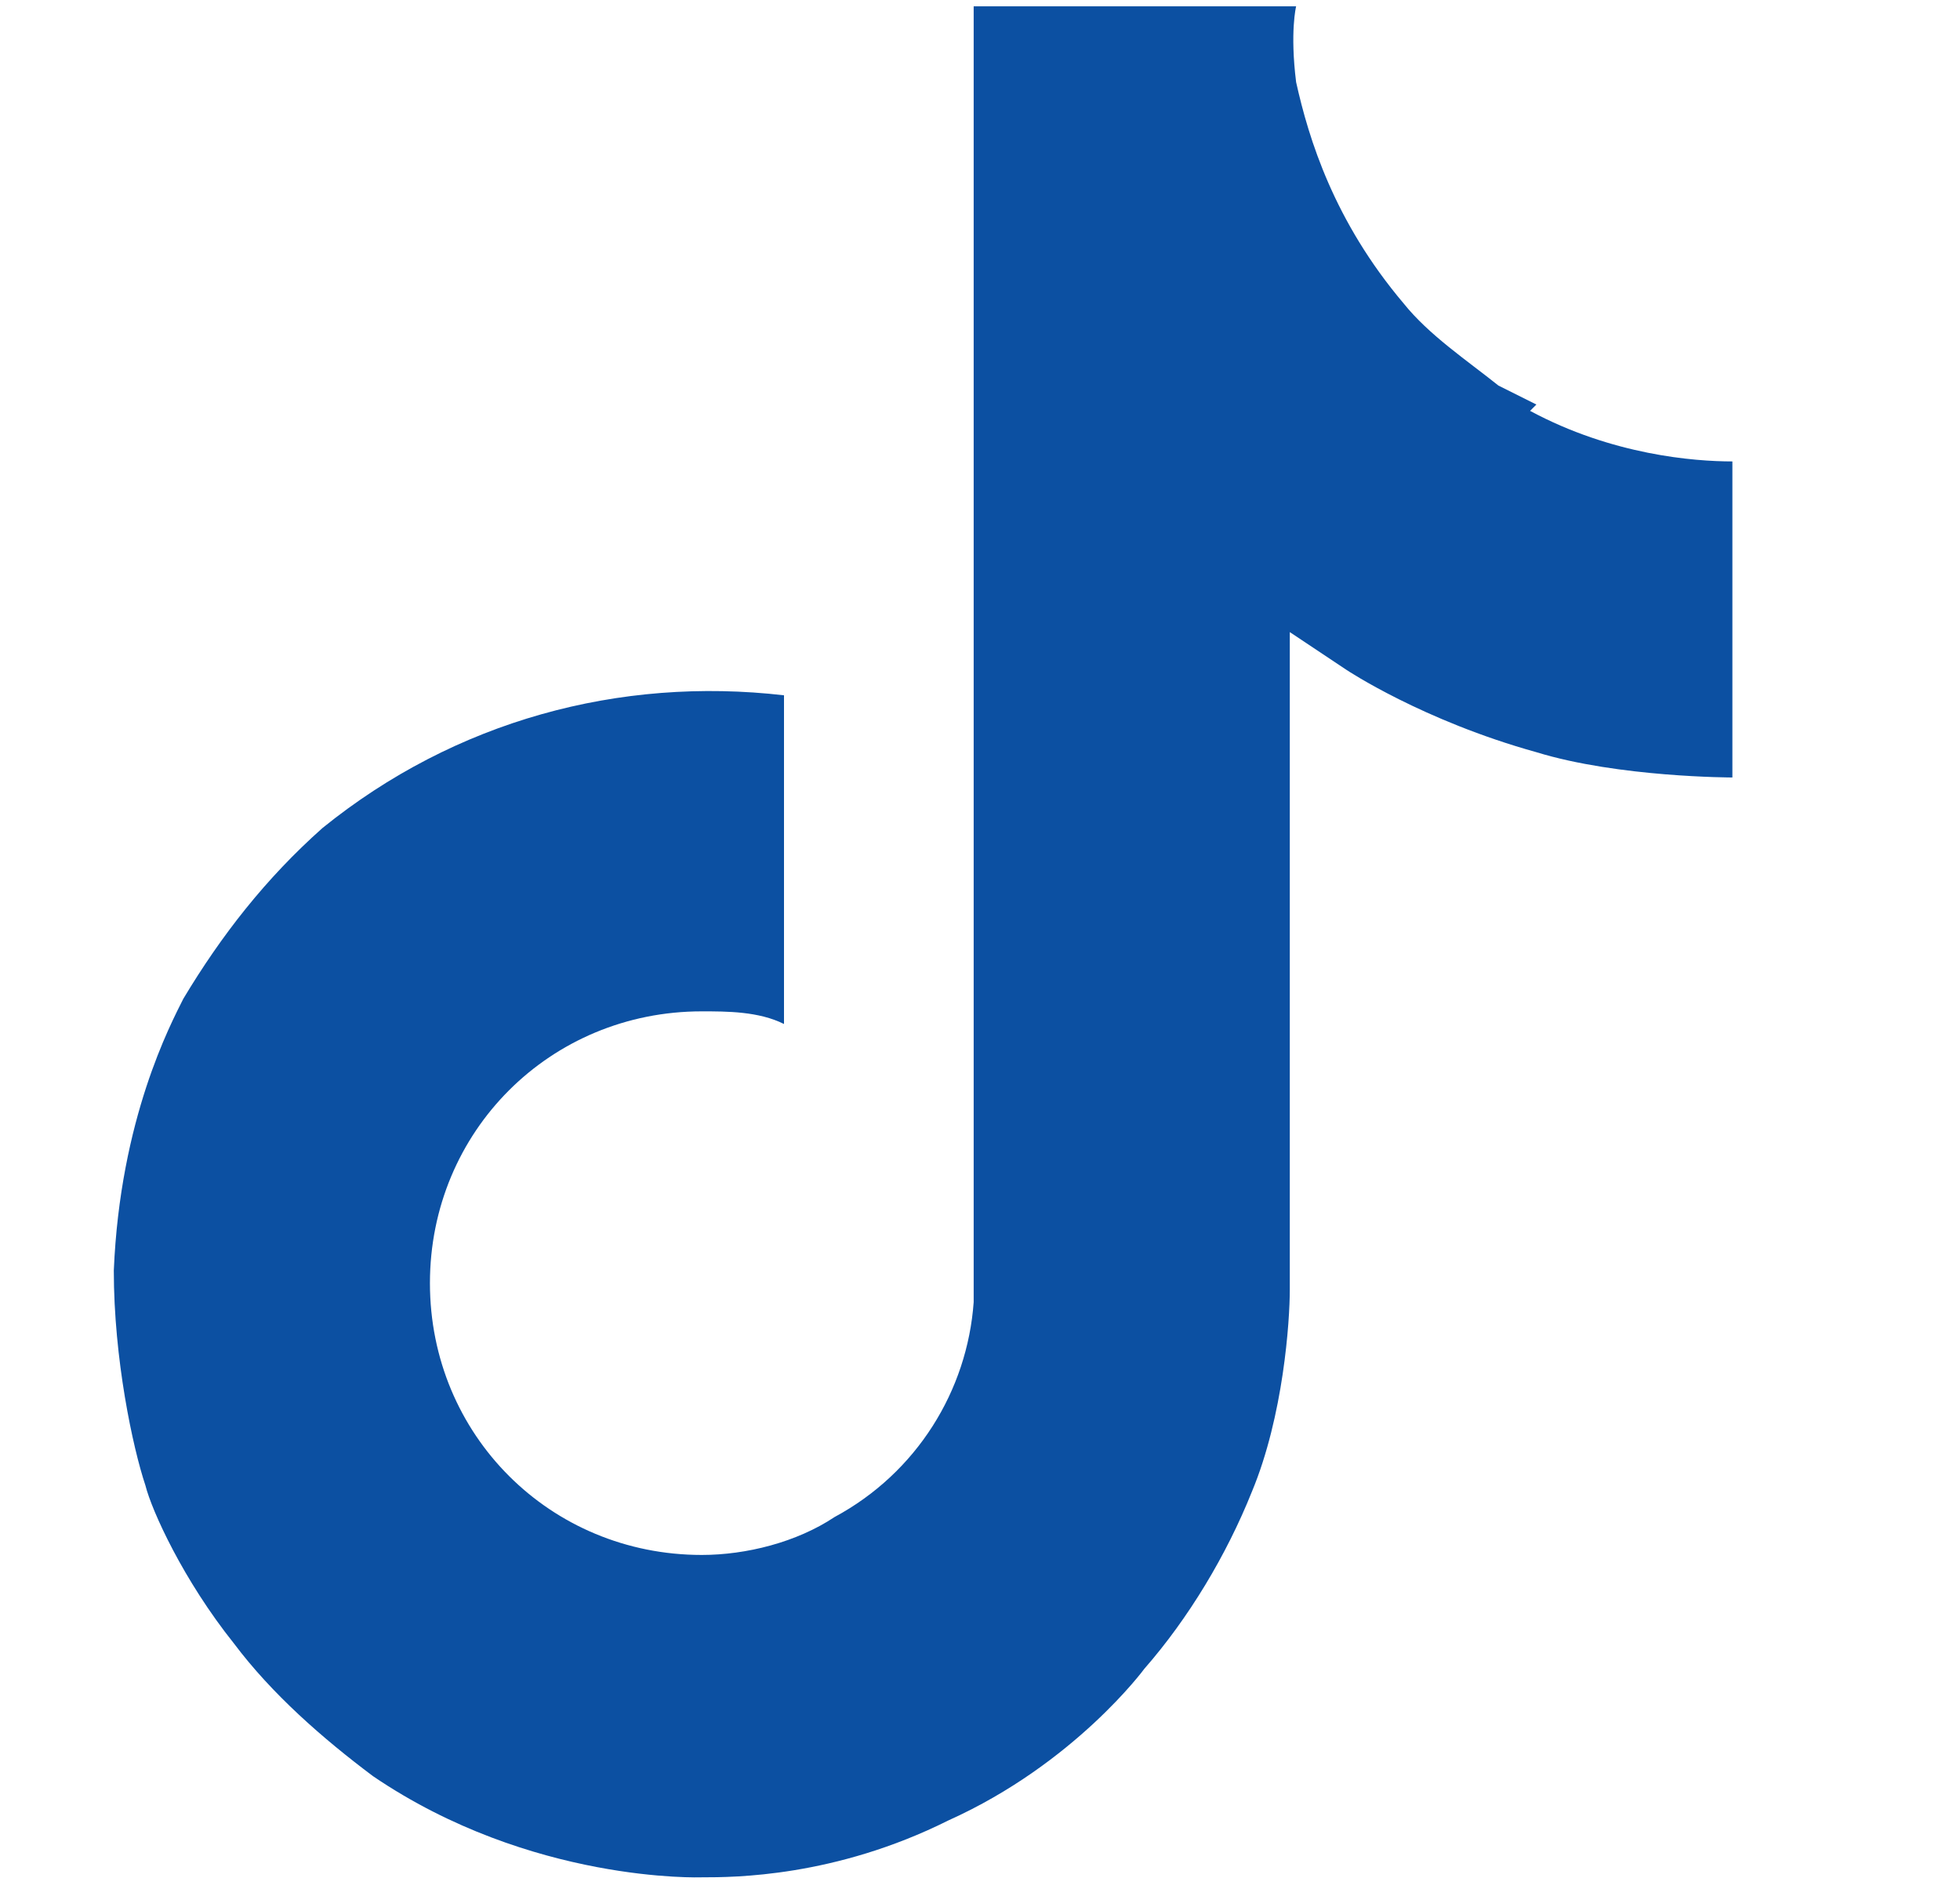 <?xml version="1.0" encoding="UTF-8"?>
<svg id="Camada_1" xmlns="http://www.w3.org/2000/svg" version="1.1" viewBox="0 0 31 30">
  <!-- Generator: Adobe Illustrator 29.4.0, SVG Export Plug-In . SVG Version: 2.1.0 Build 152)  -->
  <defs>
    <style>
      .st0 {
        fill: #0c50a2;
      }
    </style>
  </defs>
  <path d="M98,394.8c-.2-.1-.5-.3-.7-.4-.6-.4-1.2-.9-1.8-1.5-1.3-1.5-1.8-3-2-4.1h0c-.2-.9,0-1.5,0-1.5h-5.9v23c0,.3,0,.6,0,.9,0,0,0,0,0,.1,0,0,0,0,0,0h0c-.1,1.7-1.1,3.2-2.5,4-.7.4-1.6.7-2.5.6-2.8,0-5-2.3-5-5s2.2-5,5-5c.5,0,1,0,1.5.2v-6.1c-3.1-.4-6.1.5-8.5,2.5-1,.9-1.9,2-2.5,3.1-.3.4-1.2,2.2-1.3,5,0,1.6.4,3.3.6,3.9h0c.1.4.7,1.8,1.6,3,.7.9,1.6,1.8,2.6,2.4h0s0,0,0,0c2.9,2,6.1,1.8,6.1,1.8.6,0,2.4,0,4.5-1,2.3-1.1,3.7-2.7,3.7-2.7.8-1,1.5-2.1,2-3.3.5-1.4.7-3.1.7-3.8v-12.2c0,0,1,.7,1,.7,0,0,1.4.9,3.5,1.5,1.5.4,3.6.5,3.6.5v-5.9c-.7,0-2.2-.2-3.7-.9Z"/>
  <path class="st0" d="M24.3,6.4c-.2-.1-.4-.2-.6-.3-.5-.4-1.1-.8-1.5-1.3-1.1-1.3-1.5-2.6-1.7-3.5h0c-.1-.8,0-1.2,0-1.2h-5.1v19.7c0,.3,0,.5,0,.8,0,0,0,0,0,0,0,0,0,0,0,0h0c-.1,1.4-.9,2.7-2.2,3.4-.6.4-1.4.6-2.1.6-2.4,0-4.3-1.9-4.3-4.3s1.9-4.3,4.3-4.3c.4,0,.9,0,1.3.2v-5.2c-2.6-.3-5.2.4-7.3,2.1-.9.8-1.6,1.7-2.2,2.7-.2.4-1,1.9-1.1,4.3,0,1.4.3,2.8.5,3.4h0c.1.4.6,1.5,1.4,2.5.6.8,1.4,1.5,2.2,2.1h0s0,0,0,0c2.5,1.7,5.2,1.6,5.2,1.6.5,0,2.1,0,3.9-.9,2-.9,3.1-2.4,3.1-2.4.7-.8,1.3-1.8,1.7-2.8.5-1.2.6-2.7.6-3.2v-10.4c0,0,.9.6.9.6,0,0,1.2.8,3,1.3,1.3.4,3.1.4,3.1.4v-5c-.6,0-1.9-.1-3.2-.8Z"/>
</svg>